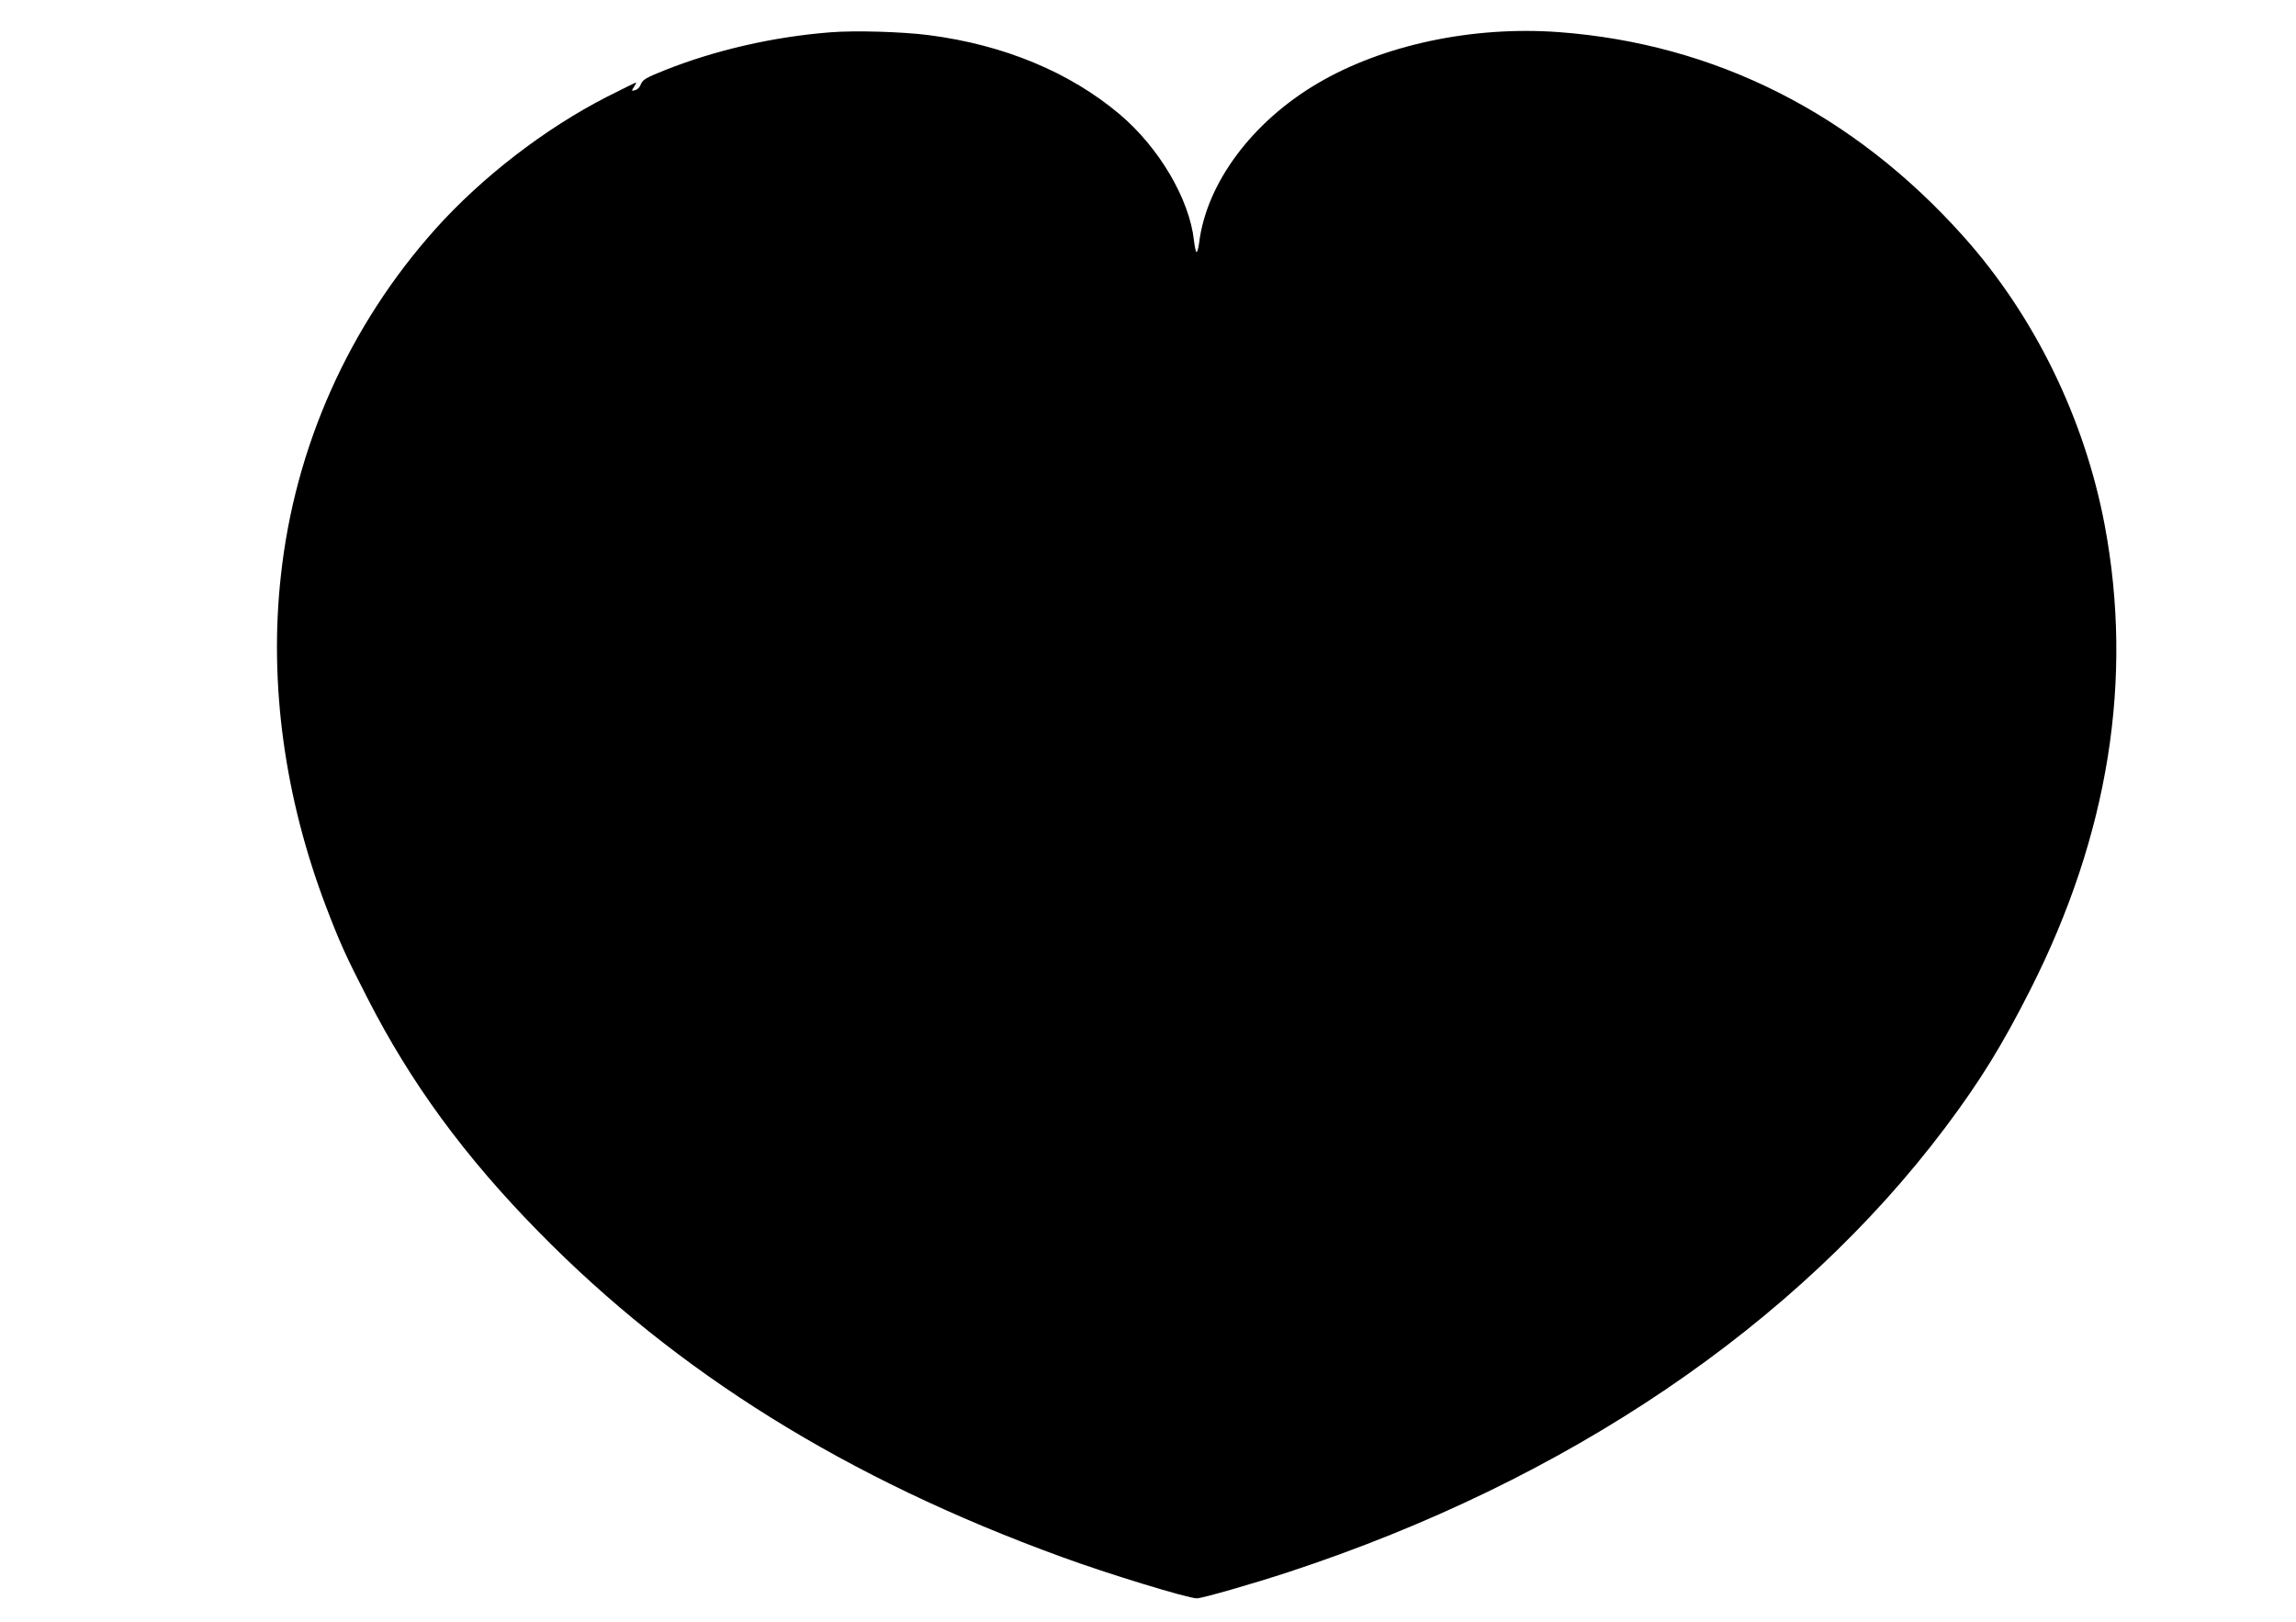  <svg version="1.0" xmlns="http://www.w3.org/2000/svg"
 width="1280pt" height="904pt" viewBox="0 0 1280 904"
 preserveAspectRatio="xMidYMid meet"><g transform="translate(0,904) scale(0.1,-0.1)"
fill="#000000" stroke="none">
<path d="M4630 8860 c-319 -25 -641 -99 -923 -211 -112 -45 -125 -53 -137 -85
-5 -12 -18 -24 -30 -27 -20 -5 -21 -4 -5 19 8 13 13 24 11 24 -3 0 -76 -36
-163 -80 -344 -176 -696 -447 -955 -736 -483 -540 -784 -1214 -862 -1932 -67
-602 20 -1238 252 -1847 75 -197 113 -281 231 -510 241 -472 540 -880 951
-1299 774 -790 1721 -1379 2918 -1815 256 -94 705 -231 754 -231 30 0 319 83
513 147 1551 510 2832 1377 3660 2478 195 260 317 458 475 770 436 862 574
1729 414 2585 -112 596 -392 1169 -787 1611 -613 686 -1384 1075 -2257 1140
-481 35 -980 -71 -1345 -286 -365 -215 -619 -556 -660 -889 -4 -31 -11 -54
-15 -51 -4 2 -10 32 -14 66 -26 231 -195 517 -414 702 -279 235 -645 387
-1063 441 -146 19 -412 27 -549 16z"/>
</g>
</svg>
